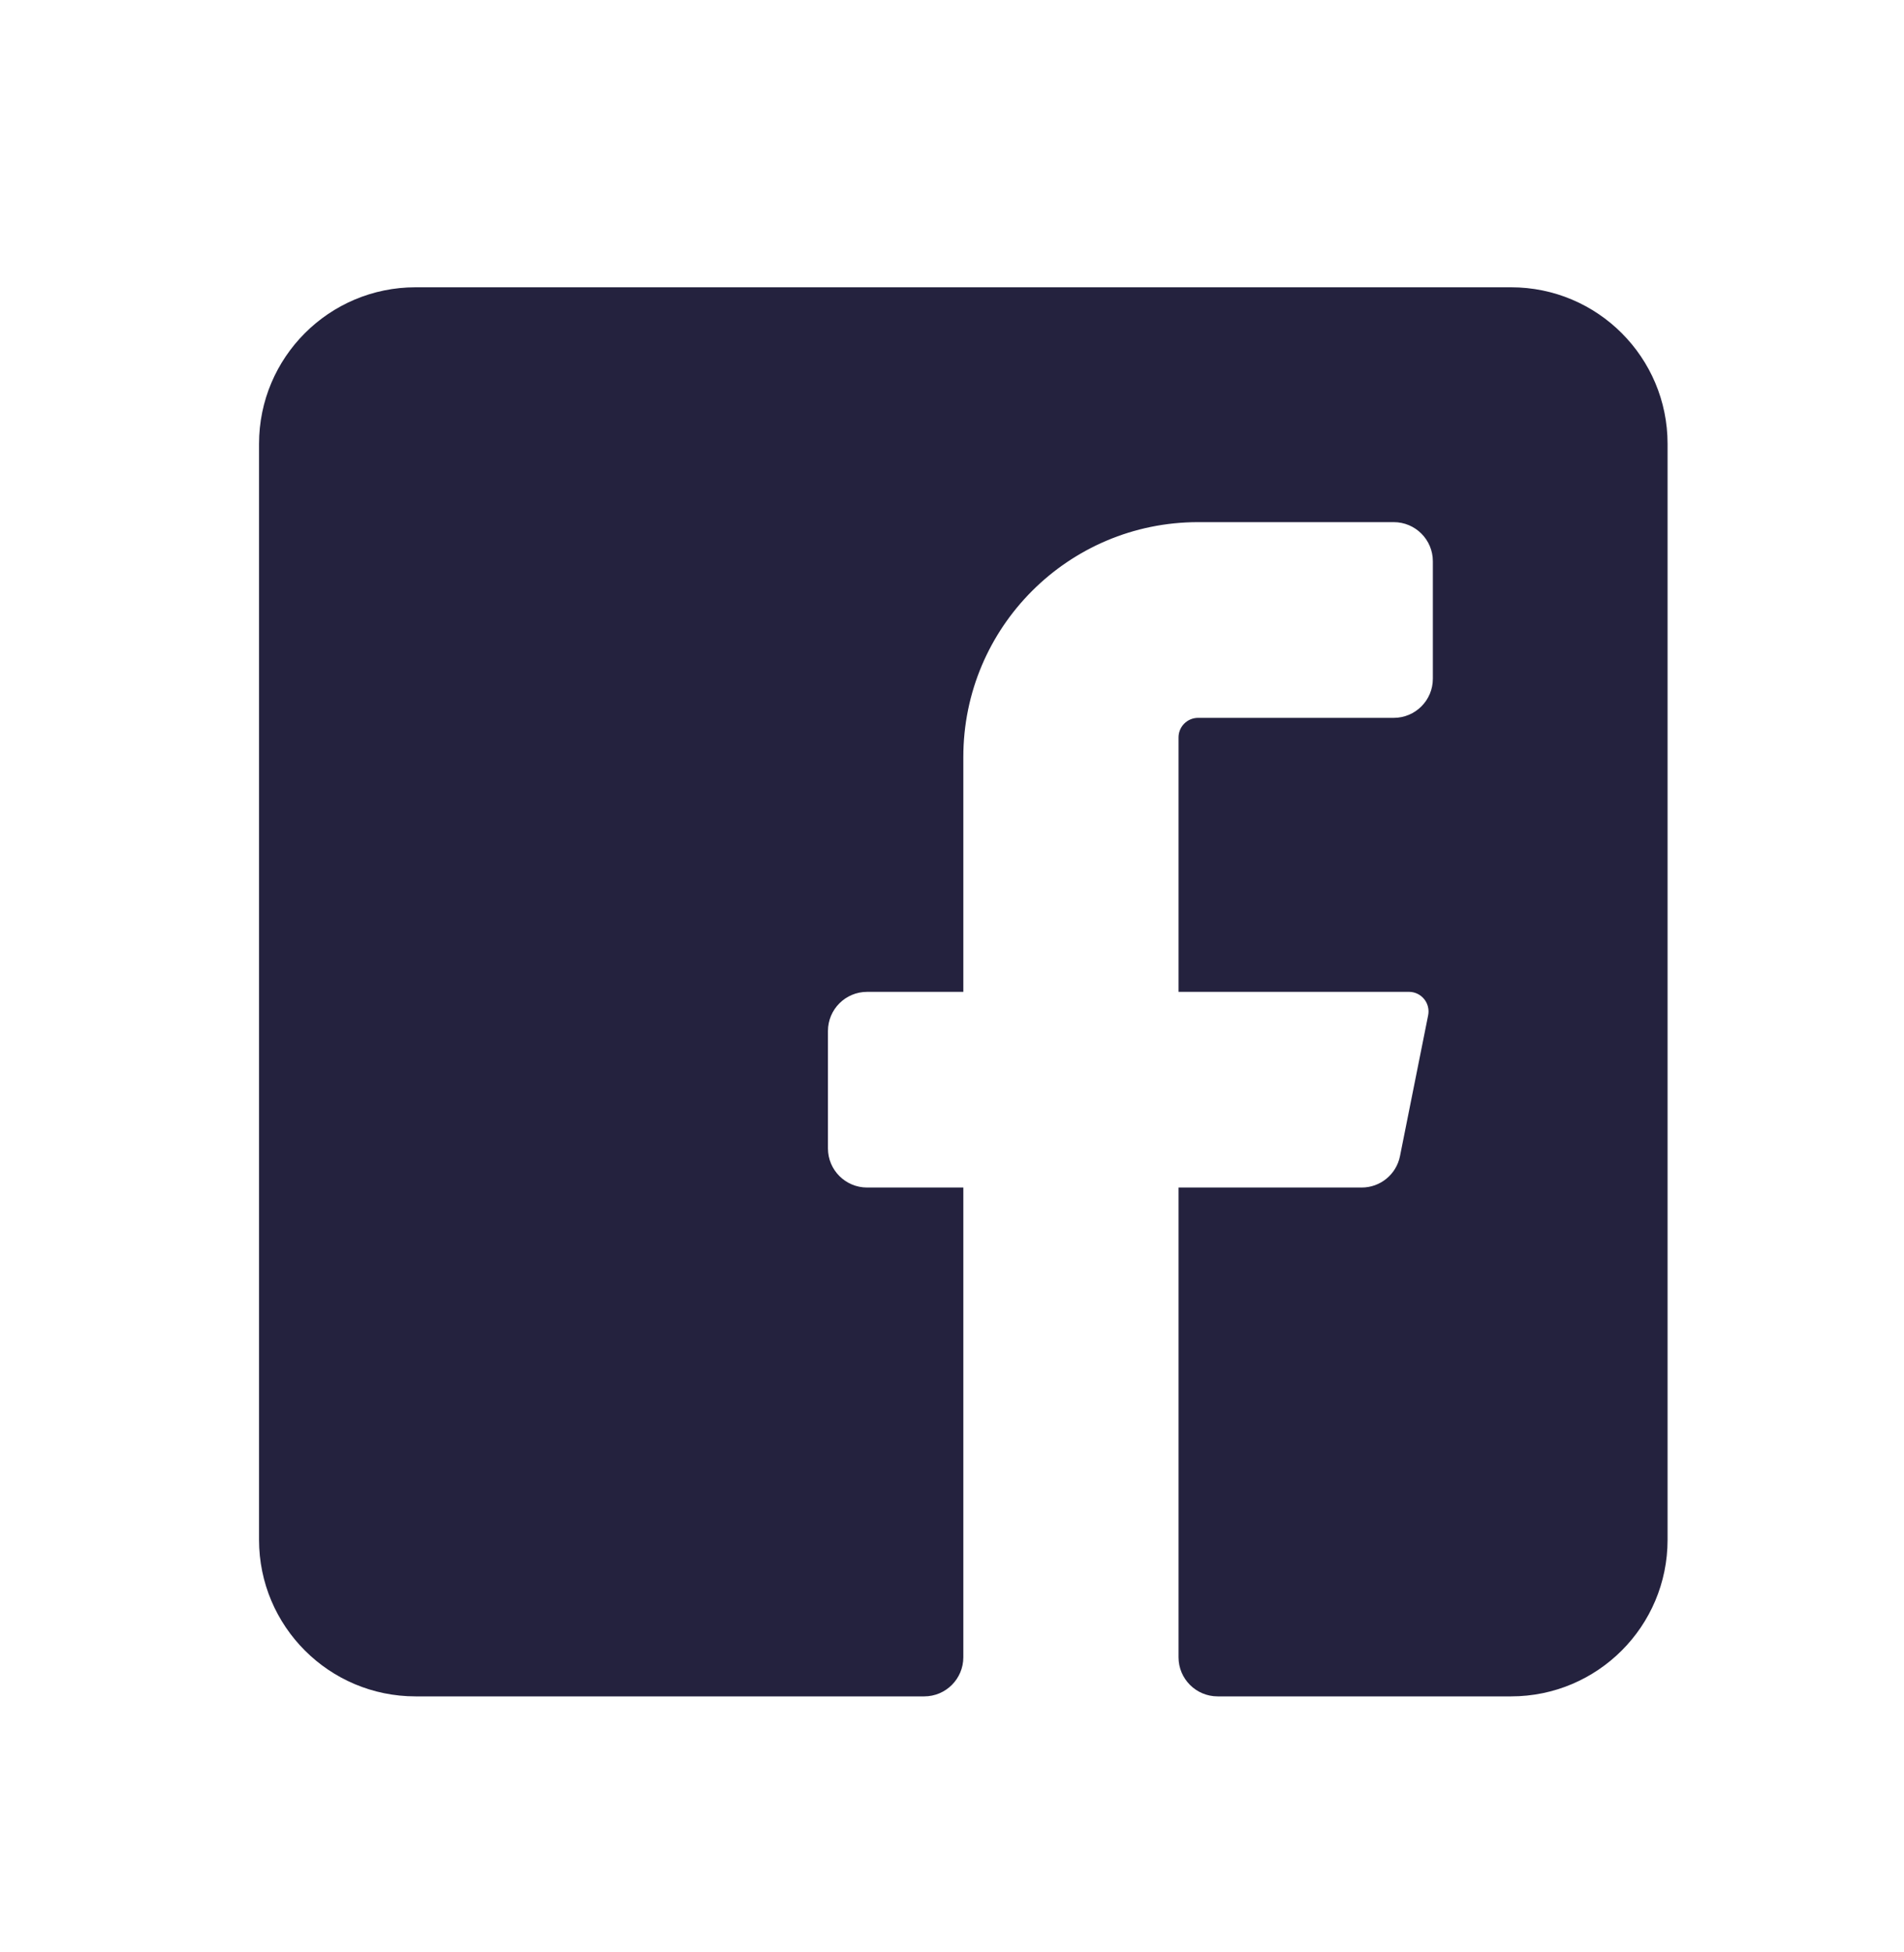 <svg width="40" height="41" viewBox="0 0 40 41" fill="none" xmlns="http://www.w3.org/2000/svg">
<path d="M35.033 9.321V32.336C35.033 34.152 33.561 35.624 31.745 35.624H25.581C25.127 35.624 24.759 35.256 24.759 34.802V24.938H28.606C28.996 24.939 29.333 24.664 29.411 24.281L30.003 21.322C30.027 21.202 29.997 21.078 29.921 20.983C29.845 20.888 29.73 20.831 29.608 20.829H24.759V15.486C24.759 15.259 24.943 15.075 25.17 15.075H29.28C29.734 15.075 30.102 14.707 30.102 14.253V11.787C30.102 11.333 29.734 10.965 29.28 10.965H25.17C22.446 10.965 20.238 13.173 20.238 15.897V20.829H18.216C17.762 20.829 17.394 21.197 17.394 21.651V24.117C17.394 24.57 17.762 24.938 18.216 24.938H20.238V34.802C20.238 35.256 19.87 35.624 19.416 35.624H8.73C6.915 35.624 5.442 34.152 5.442 32.336V9.321C5.442 7.505 6.915 6.033 8.73 6.033H31.745C33.561 6.033 35.033 7.505 35.033 9.321Z" fill="#24223E"/>
</svg>

